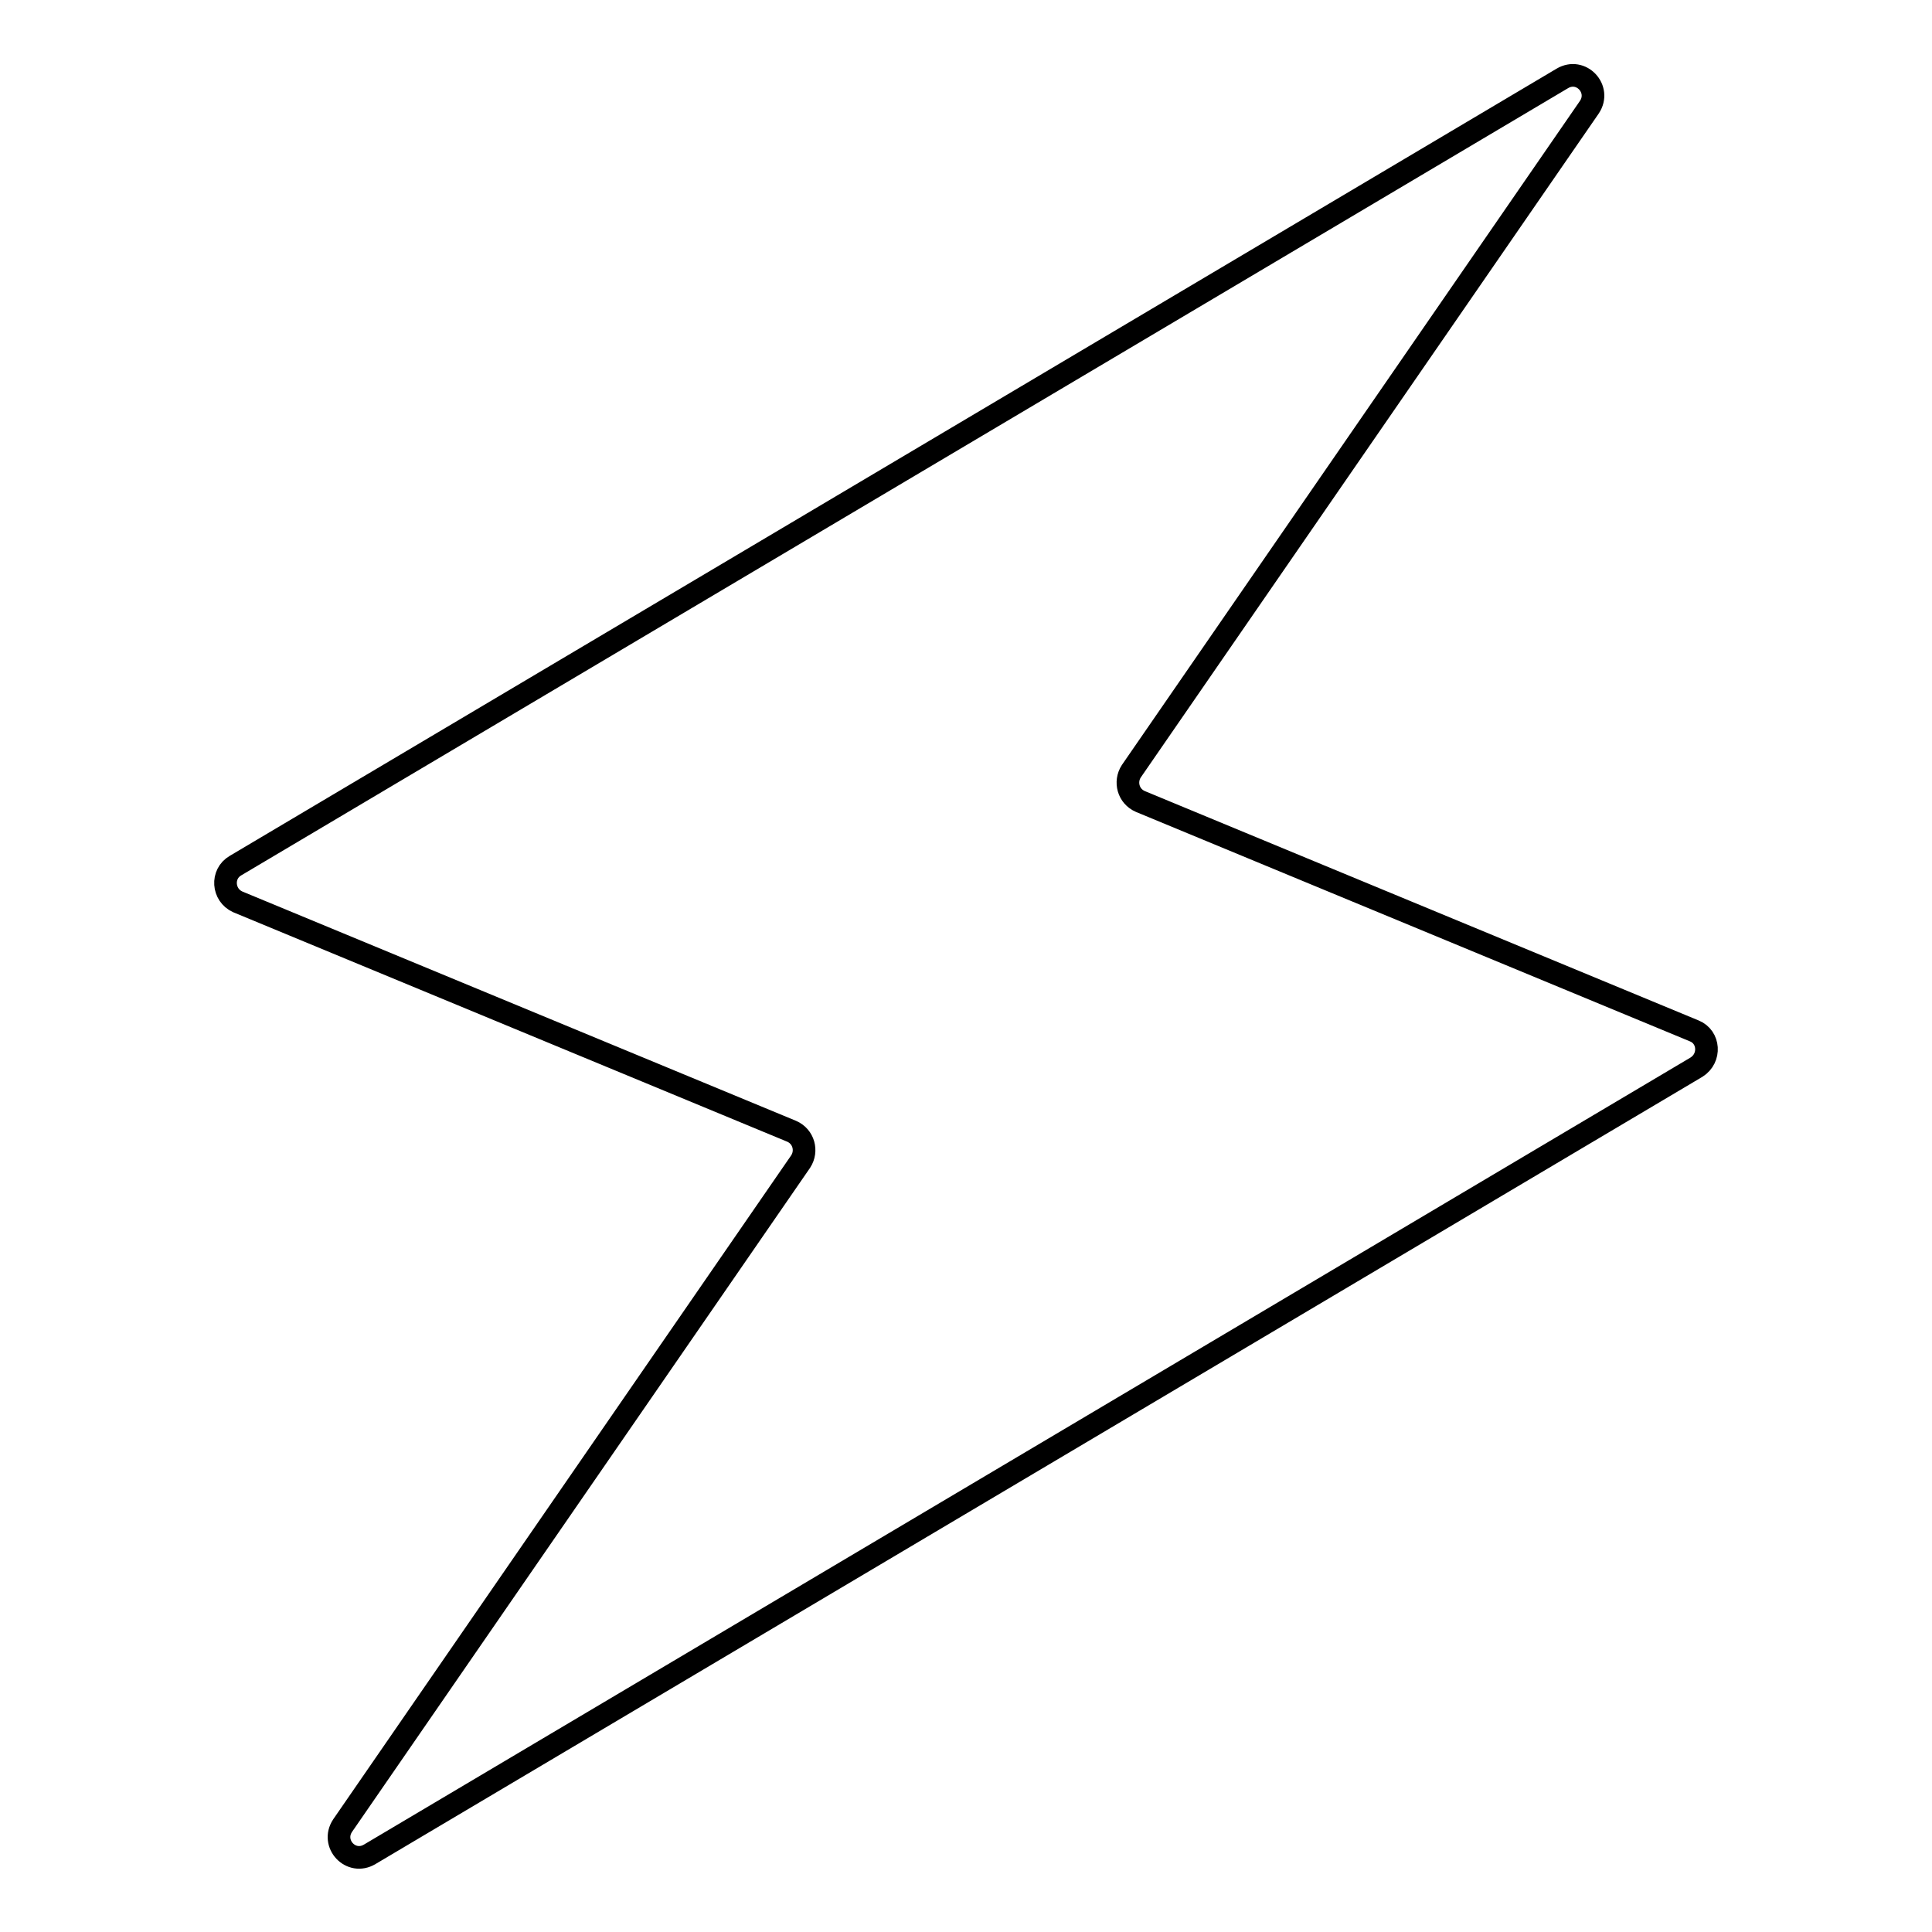 <?xml version="1.0" encoding="utf-8"?>
<!-- Svg Vector Icons : http://www.onlinewebfonts.com/icon -->
<!DOCTYPE svg PUBLIC "-//W3C//DTD SVG 1.1//EN" "http://www.w3.org/Graphics/SVG/1.1/DTD/svg11.dtd">
<svg version="1.1" xmlns="http://www.w3.org/2000/svg" xmlns:xlink="http://www.w3.org/1999/xlink" x="0px" y="0px" viewBox="0 0 256 256" enable-background="new 0 0 256 256" xml:space="preserve">
<g><g><path stroke-width="3" fill-opacity="0" stroke="#000000"  d="M224.5,136.6l-73.4-30.4c-1.6-0.7-2.1-2.6-1.2-4l60.7-88c1.6-2.4-1.1-5.3-3.6-3.8L31.2,114.7c-1.9,1.1-1.7,3.9,0.3,4.8l73.4,30.4c1.6,0.7,2.1,2.6,1.2,4l-60.7,88c-1.6,2.4,1.1,5.3,3.6,3.8l175.8-104.3C226.7,140.2,226.5,137.4,224.5,136.6z"/></g></g>
</svg>